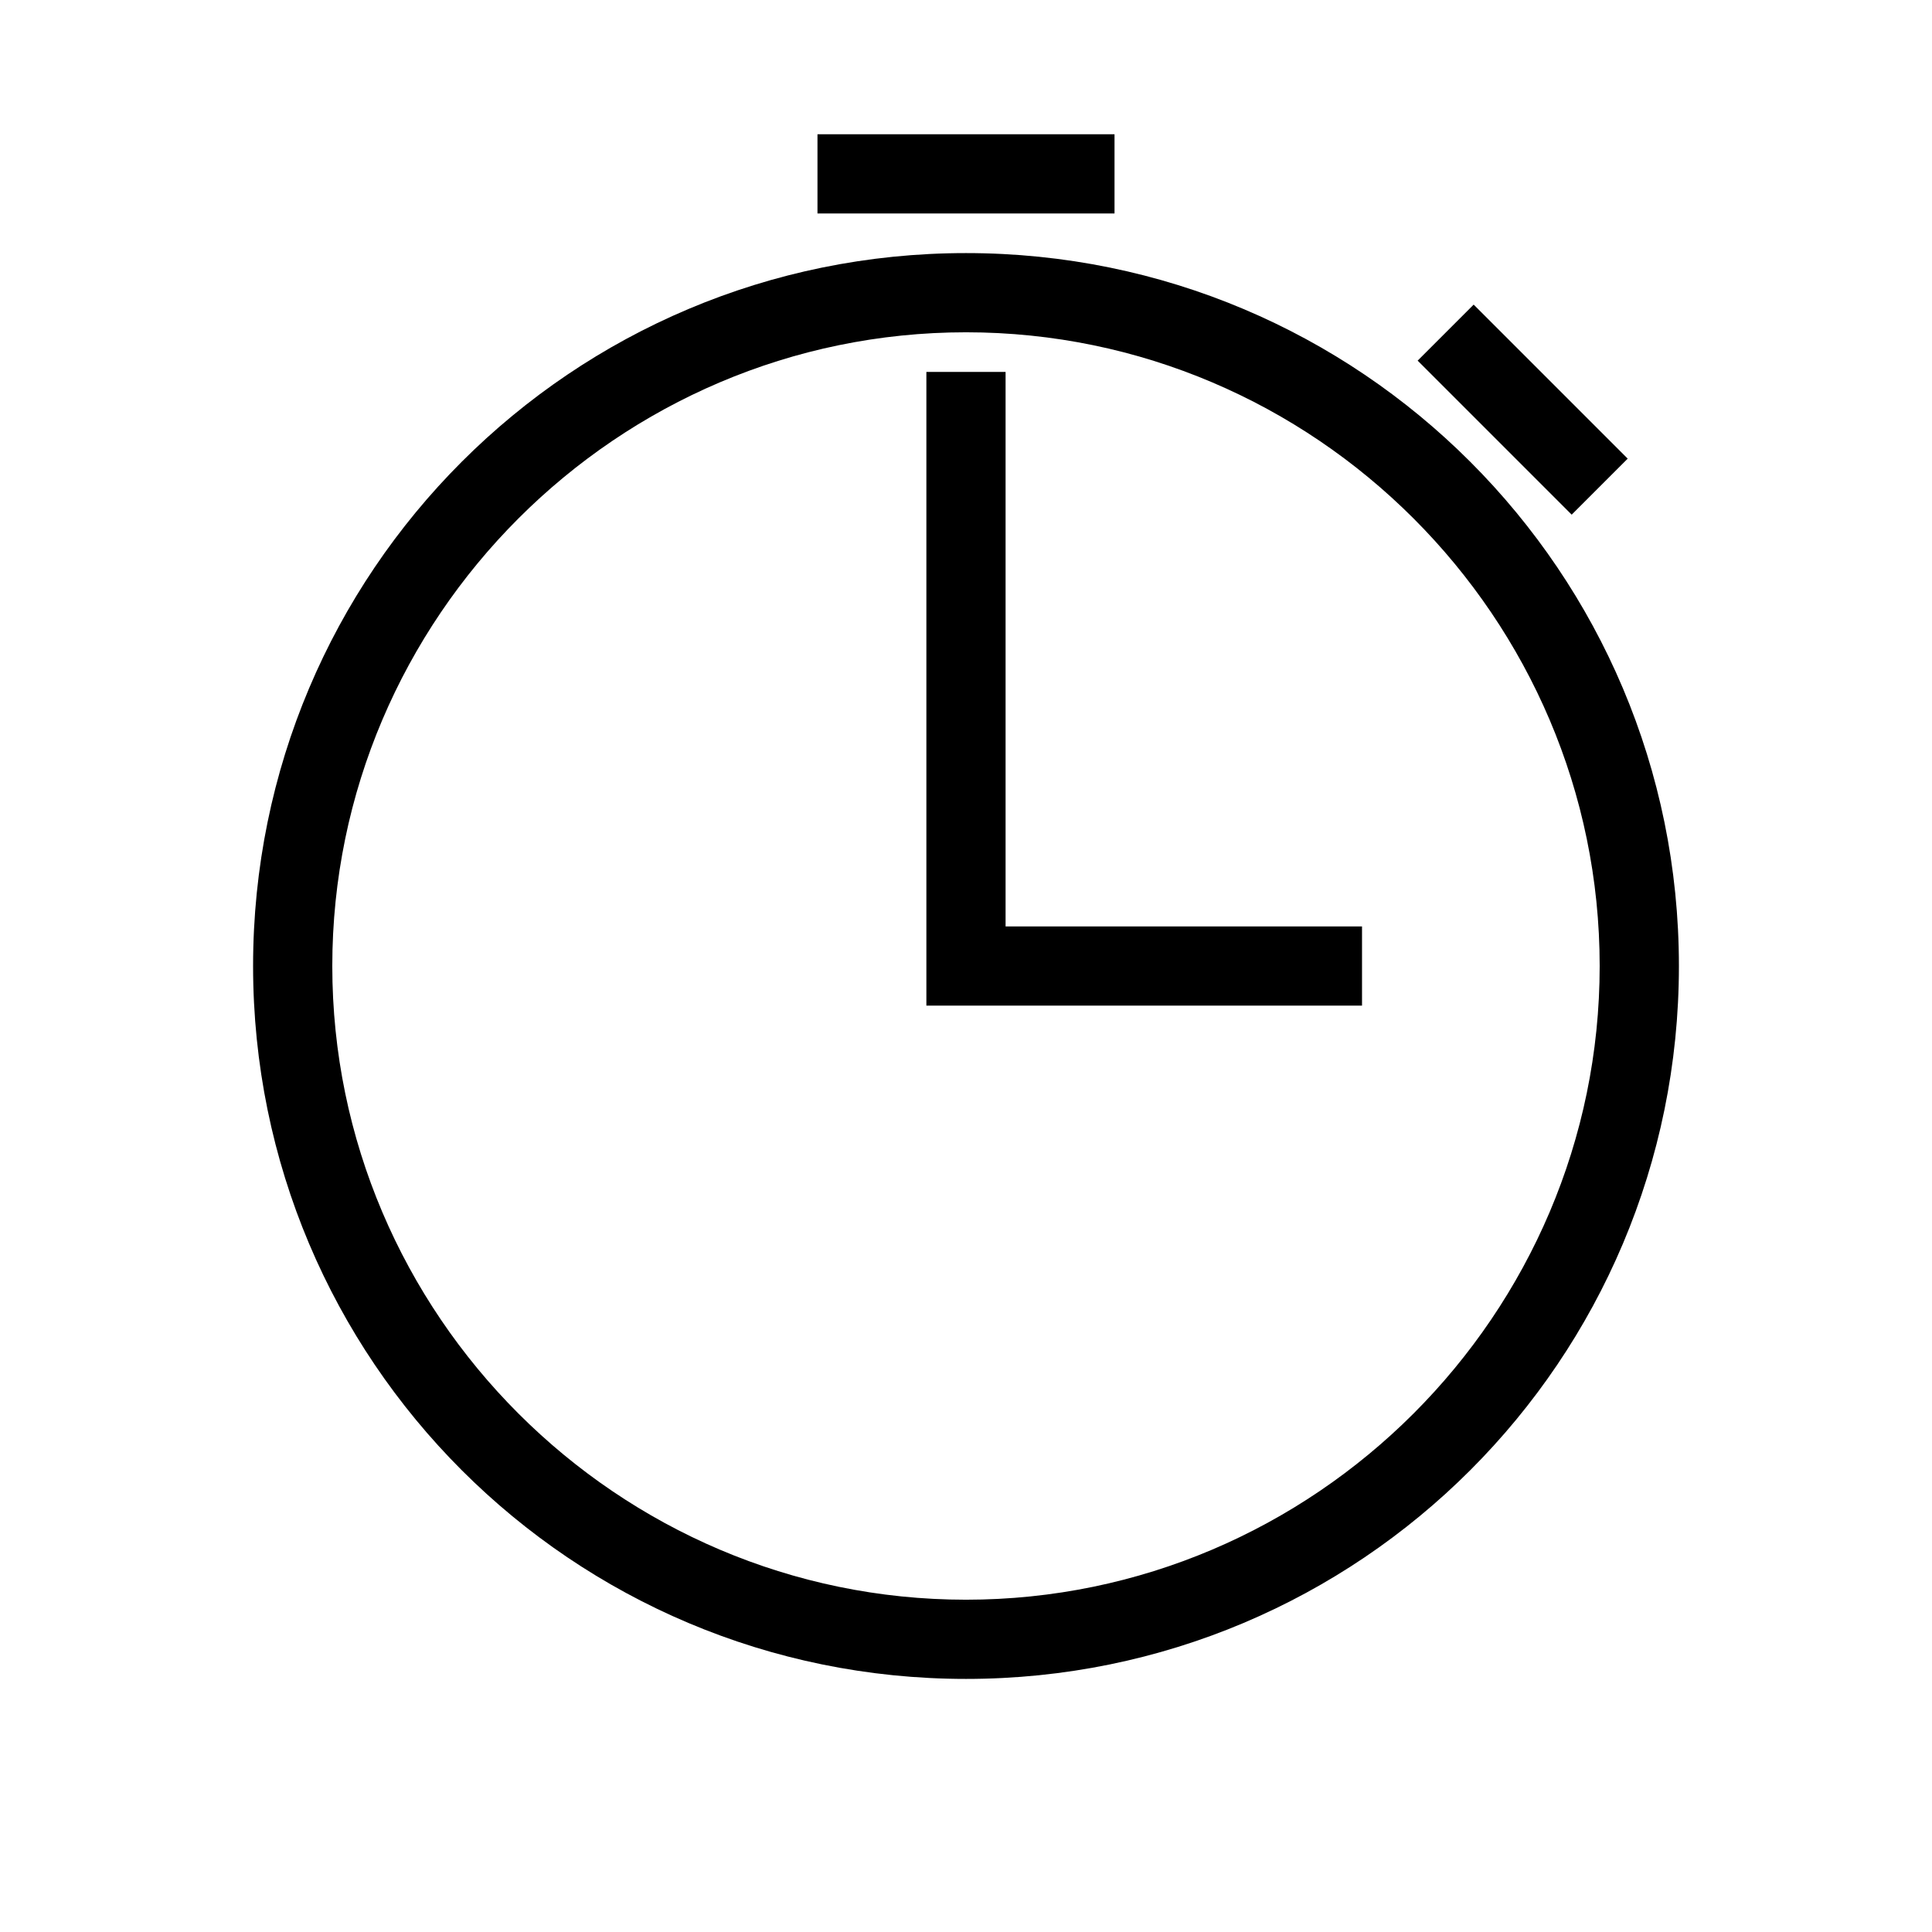 <?xml version="1.0" encoding="UTF-8"?>
<!-- Uploaded to: ICON Repo, www.svgrepo.com, Generator: ICON Repo Mixer Tools -->
<svg fill="#000000" width="800px" height="800px" version="1.1" viewBox="144 144 512 512" xmlns="http://www.w3.org/2000/svg">
 <g>
  <path d="m389.5 242.56v167.94h115.45v-20.992h-94.461v-146.95z"/>
  <path d="m360.64 179.58h78.719v20.992h-78.719z"/>
  <path d="m519.69 239.57 14.844-14.844 40.82 40.82-14.844 14.844z"/>
  <path d="m211.07 400c0 104.43 84.492 188.93 188.93 188.93 104.43 0 188.93-84.492 188.93-188.93-0.004-104.44-84.496-188.93-188.93-188.93-104.44 0-188.93 84.492-188.93 188.93zm356.86 0c0 92.363-75.57 167.94-167.94 167.94-92.363-0.004-167.93-75.574-167.93-167.94s75.57-167.94 167.94-167.94c92.363 0 167.93 75.57 167.93 167.94z"/>
 </g>
</svg>